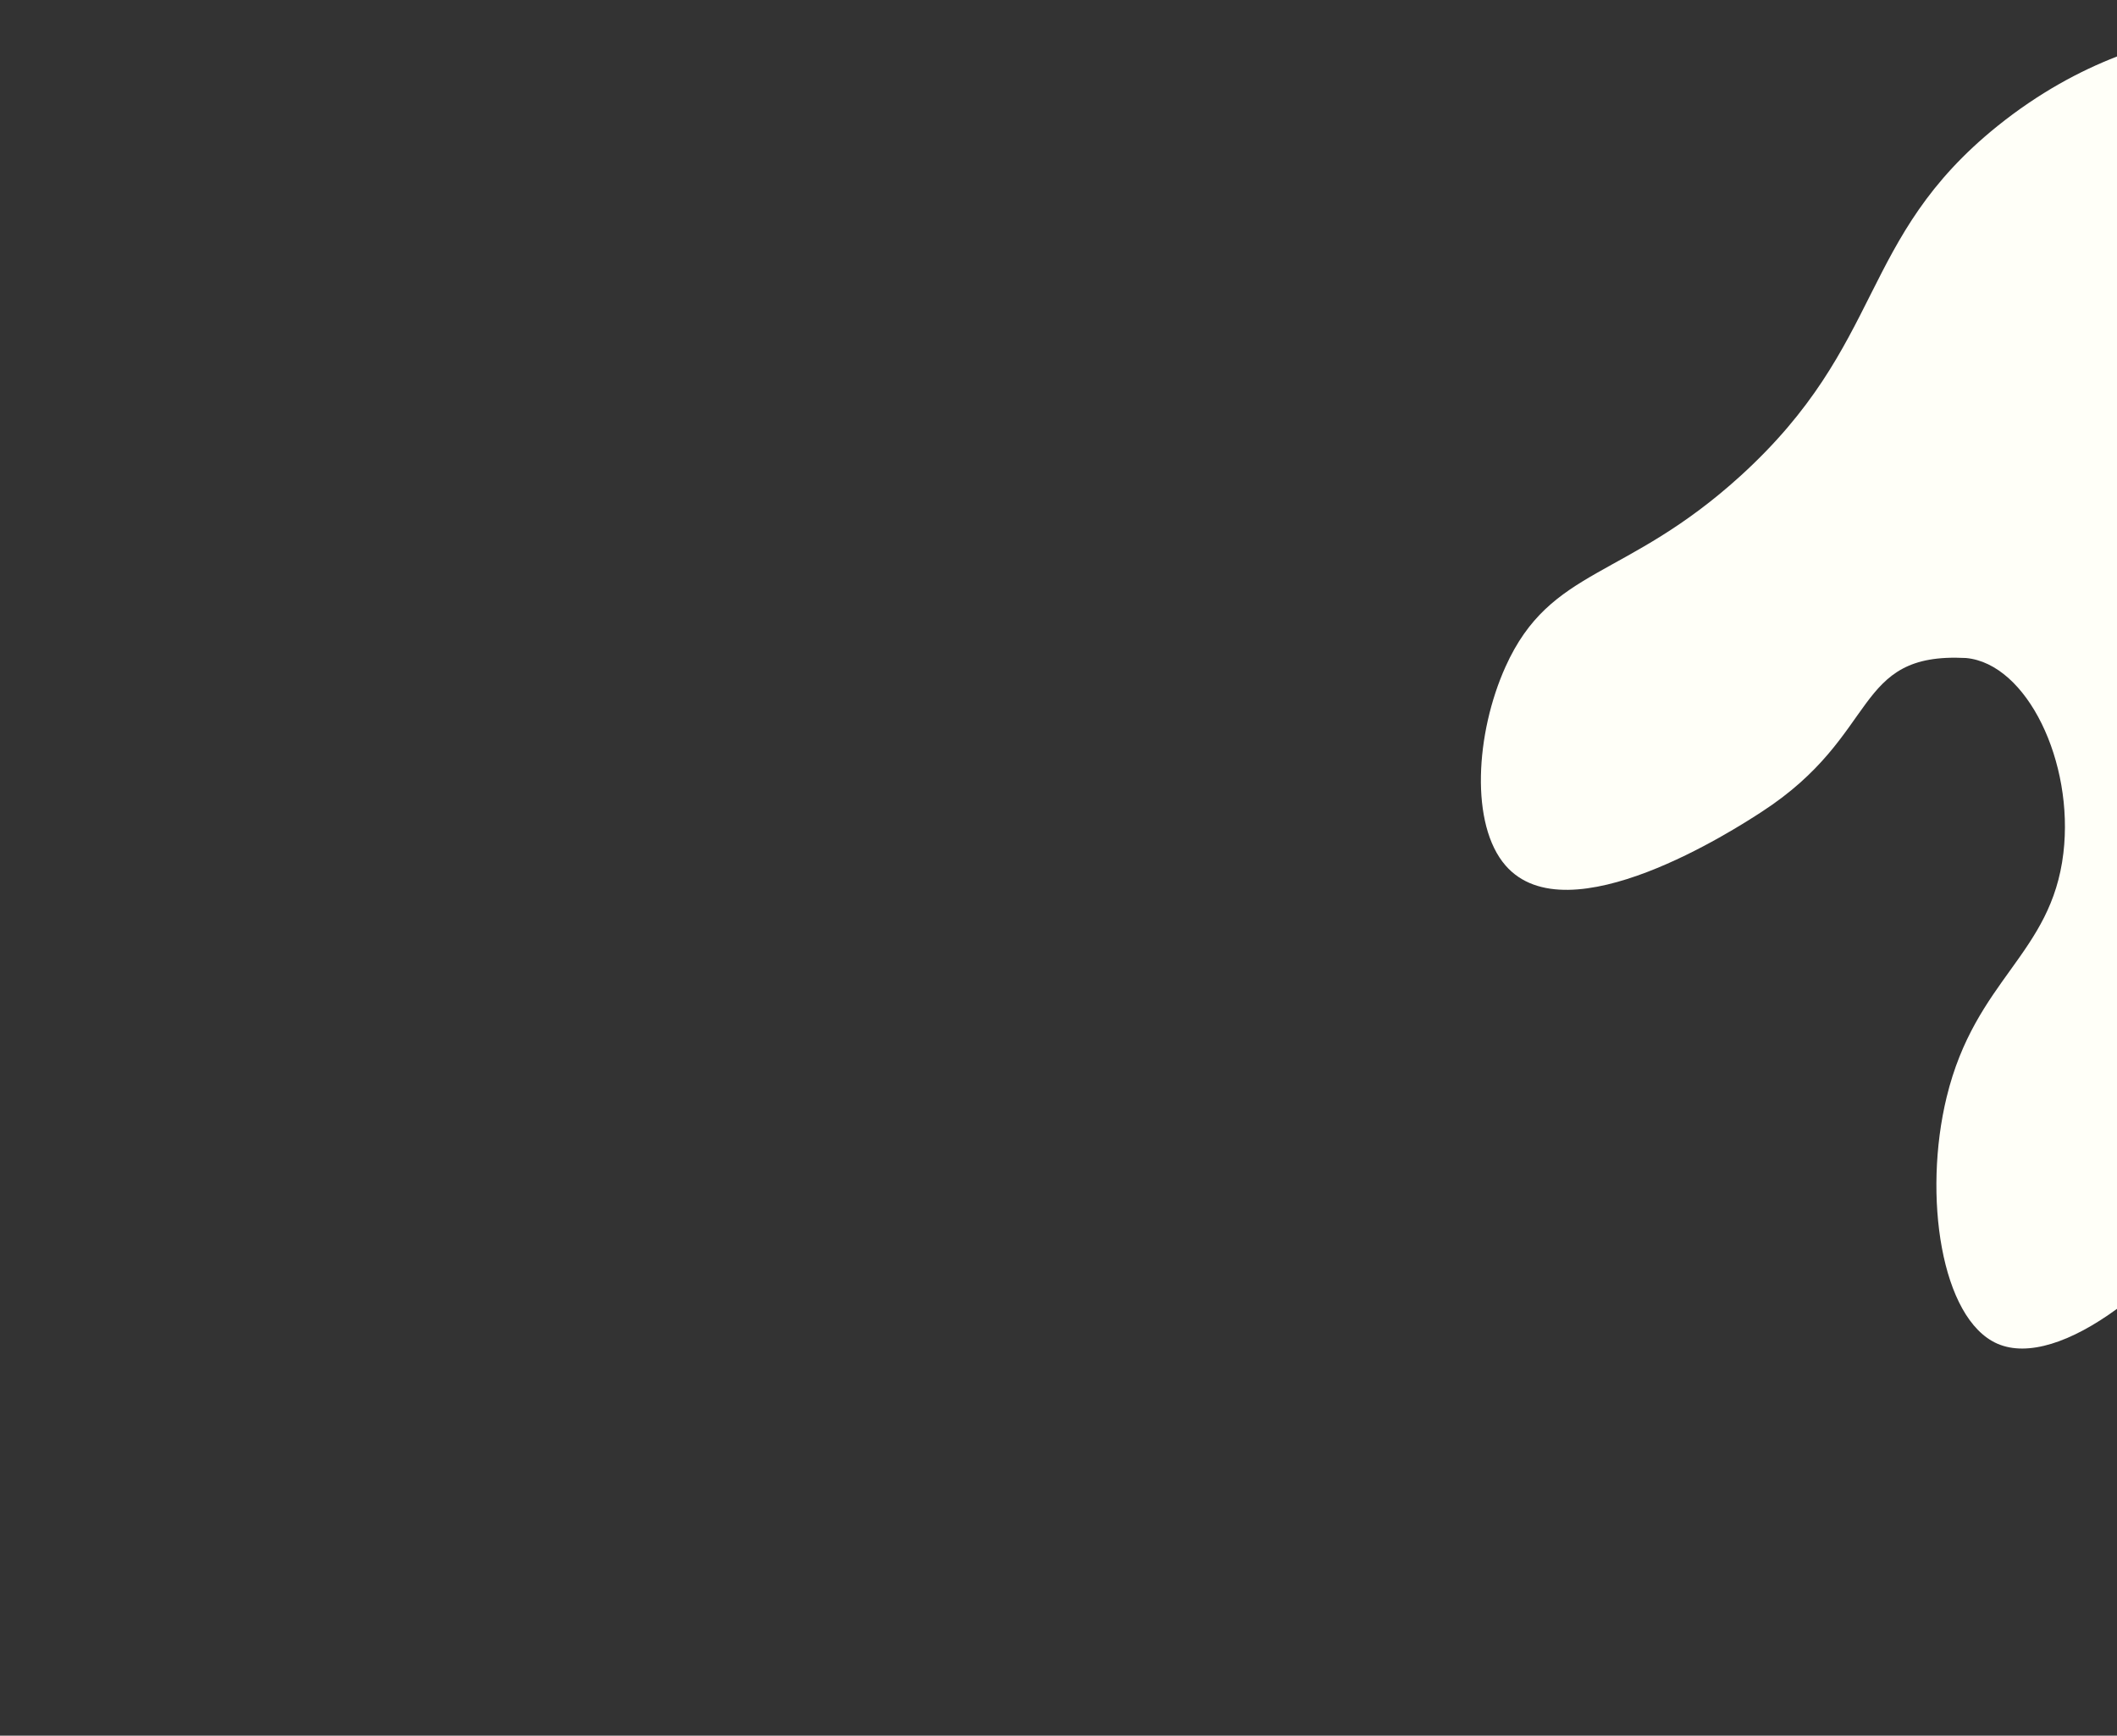 <?xml version="1.0" encoding="UTF-8"?>
<svg id="Layer_1" xmlns="http://www.w3.org/2000/svg" version="1.1" viewBox="0 0 1915 1570">
  <rect x="0" y="0" width="1915" height="1570" fill="#333333" stroke="none"/>
  <!-- Generator: Adobe Illustrator 29.0.1, SVG Export Plug-In . SVG Version: 2.1.0 Build 192)  -->
  <defs>
    <style>
      .st0 {
        fill: #fffff8;
      }
    </style>
  </defs>
  <path class="st0" d="M1915,51.1c-33.5,13-70.5,32.7-108.1,62.9-126.5,101.9-101,196.8-232.4,316.4-104.2,94.8-171.7,82-212.6,172.6-27.2,60.3-32.2,142.9,0,179.9,56.5,65,208.1-33.2,231.6-48.5,108.1-70,81.6-144.6,184.9-139.2,55.2,5.1,97.9,94.2,88.1,176.5-10.9,91.8-79.6,113.7-105.6,220.7-21.6,88.8-5.1,200.6,45.8,223,27.6,12.1,67-1.3,108.3-31.5V51.1Z"/>
</svg>